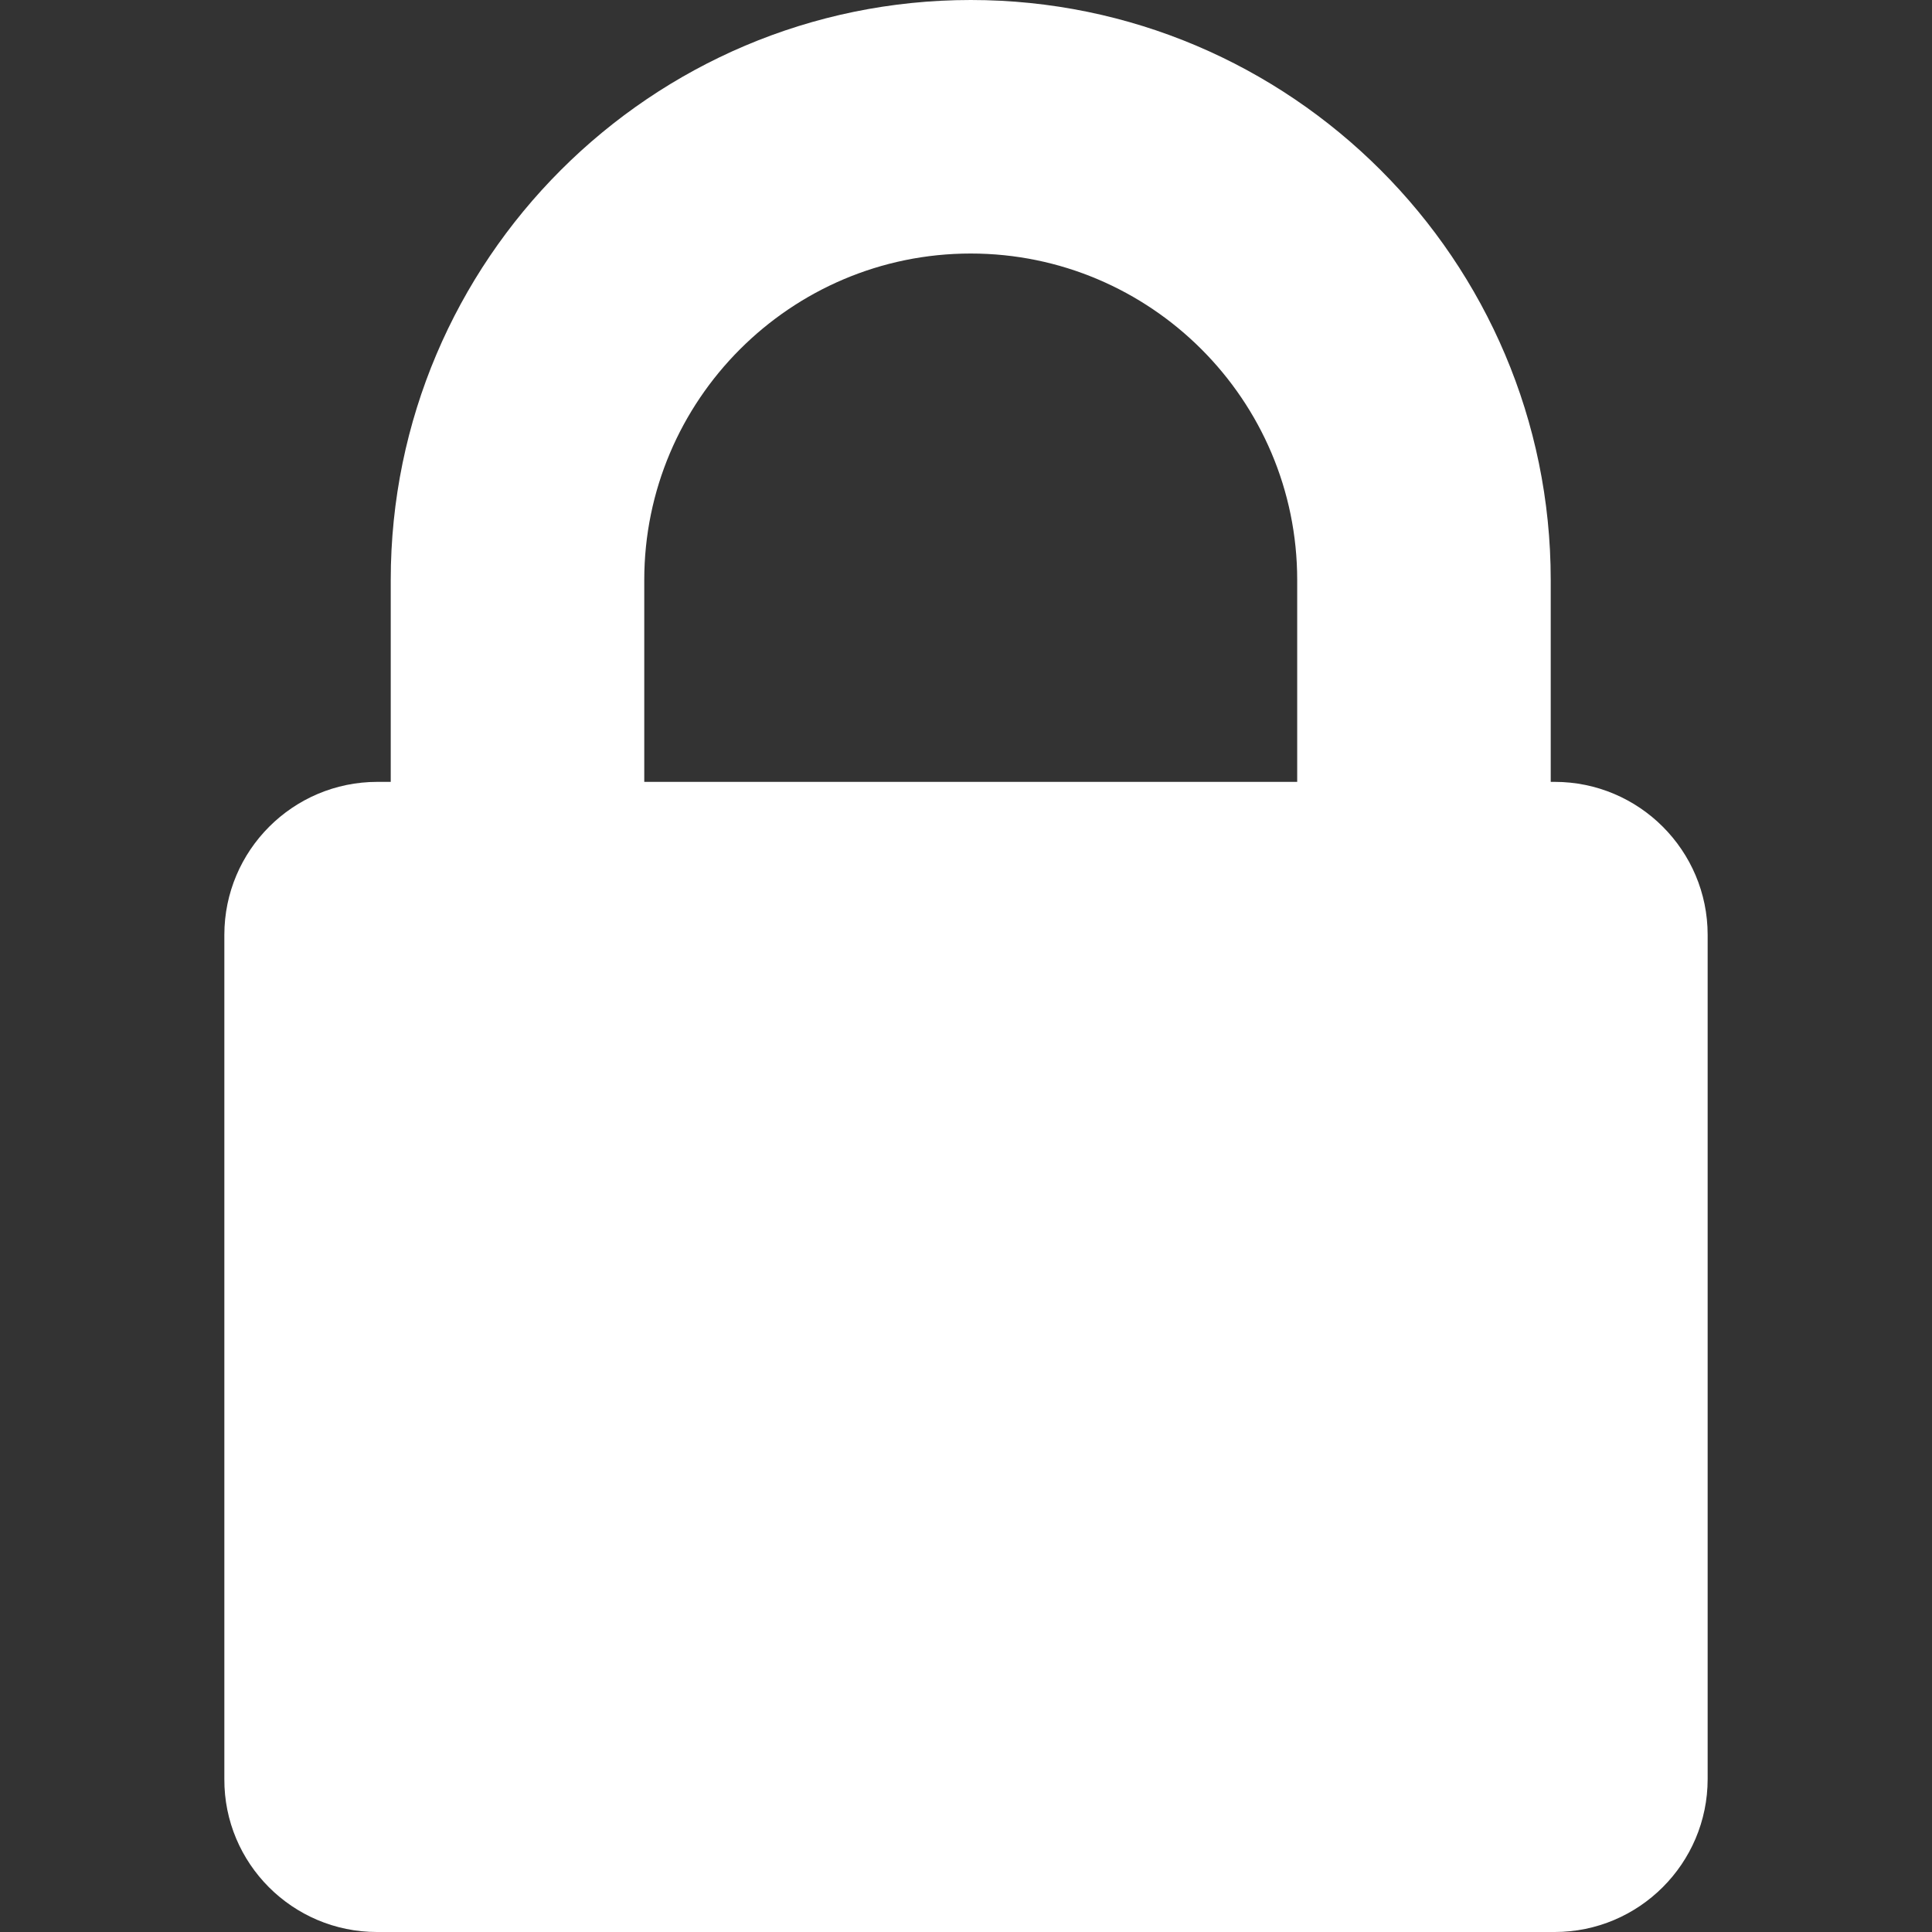 <?xml version="1.0" encoding="UTF-8"?>
<svg xmlns="http://www.w3.org/2000/svg" xmlns:xlink="http://www.w3.org/1999/xlink" version="1.1" width="512" height="512" x="0" y="0" viewBox="0 0 490 490" style="enable-background:new 0 0 512 512" xml:space="preserve">
  <rect x="0" y="0" width="490" height="490" fill="#333333" stroke="none"/>
  <g>
    <path d="M95.6 490h298.7c21.4 0 38.8-17.4 38.8-38.8V237.1c0-21.4-17.4-38.8-38.8-38.8h-1v-51.2C393.3 66 327.3 0 246.2 0S99.1 66 99.1 147.1v51.2h-3.4c-21.4 0-38.8 17.4-38.8 38.8v214.1c-.1 21.4 17.3 38.8 38.7 38.8zm67.8-342.9c0-45.6 37.1-82.8 82.8-82.8 45.6 0 82.8 37.1 82.8 82.8v51.2H163.4v-51.2z" fill="#ffffff" opacity="1" data-original="#000000"></path>
  </g>
</svg>
